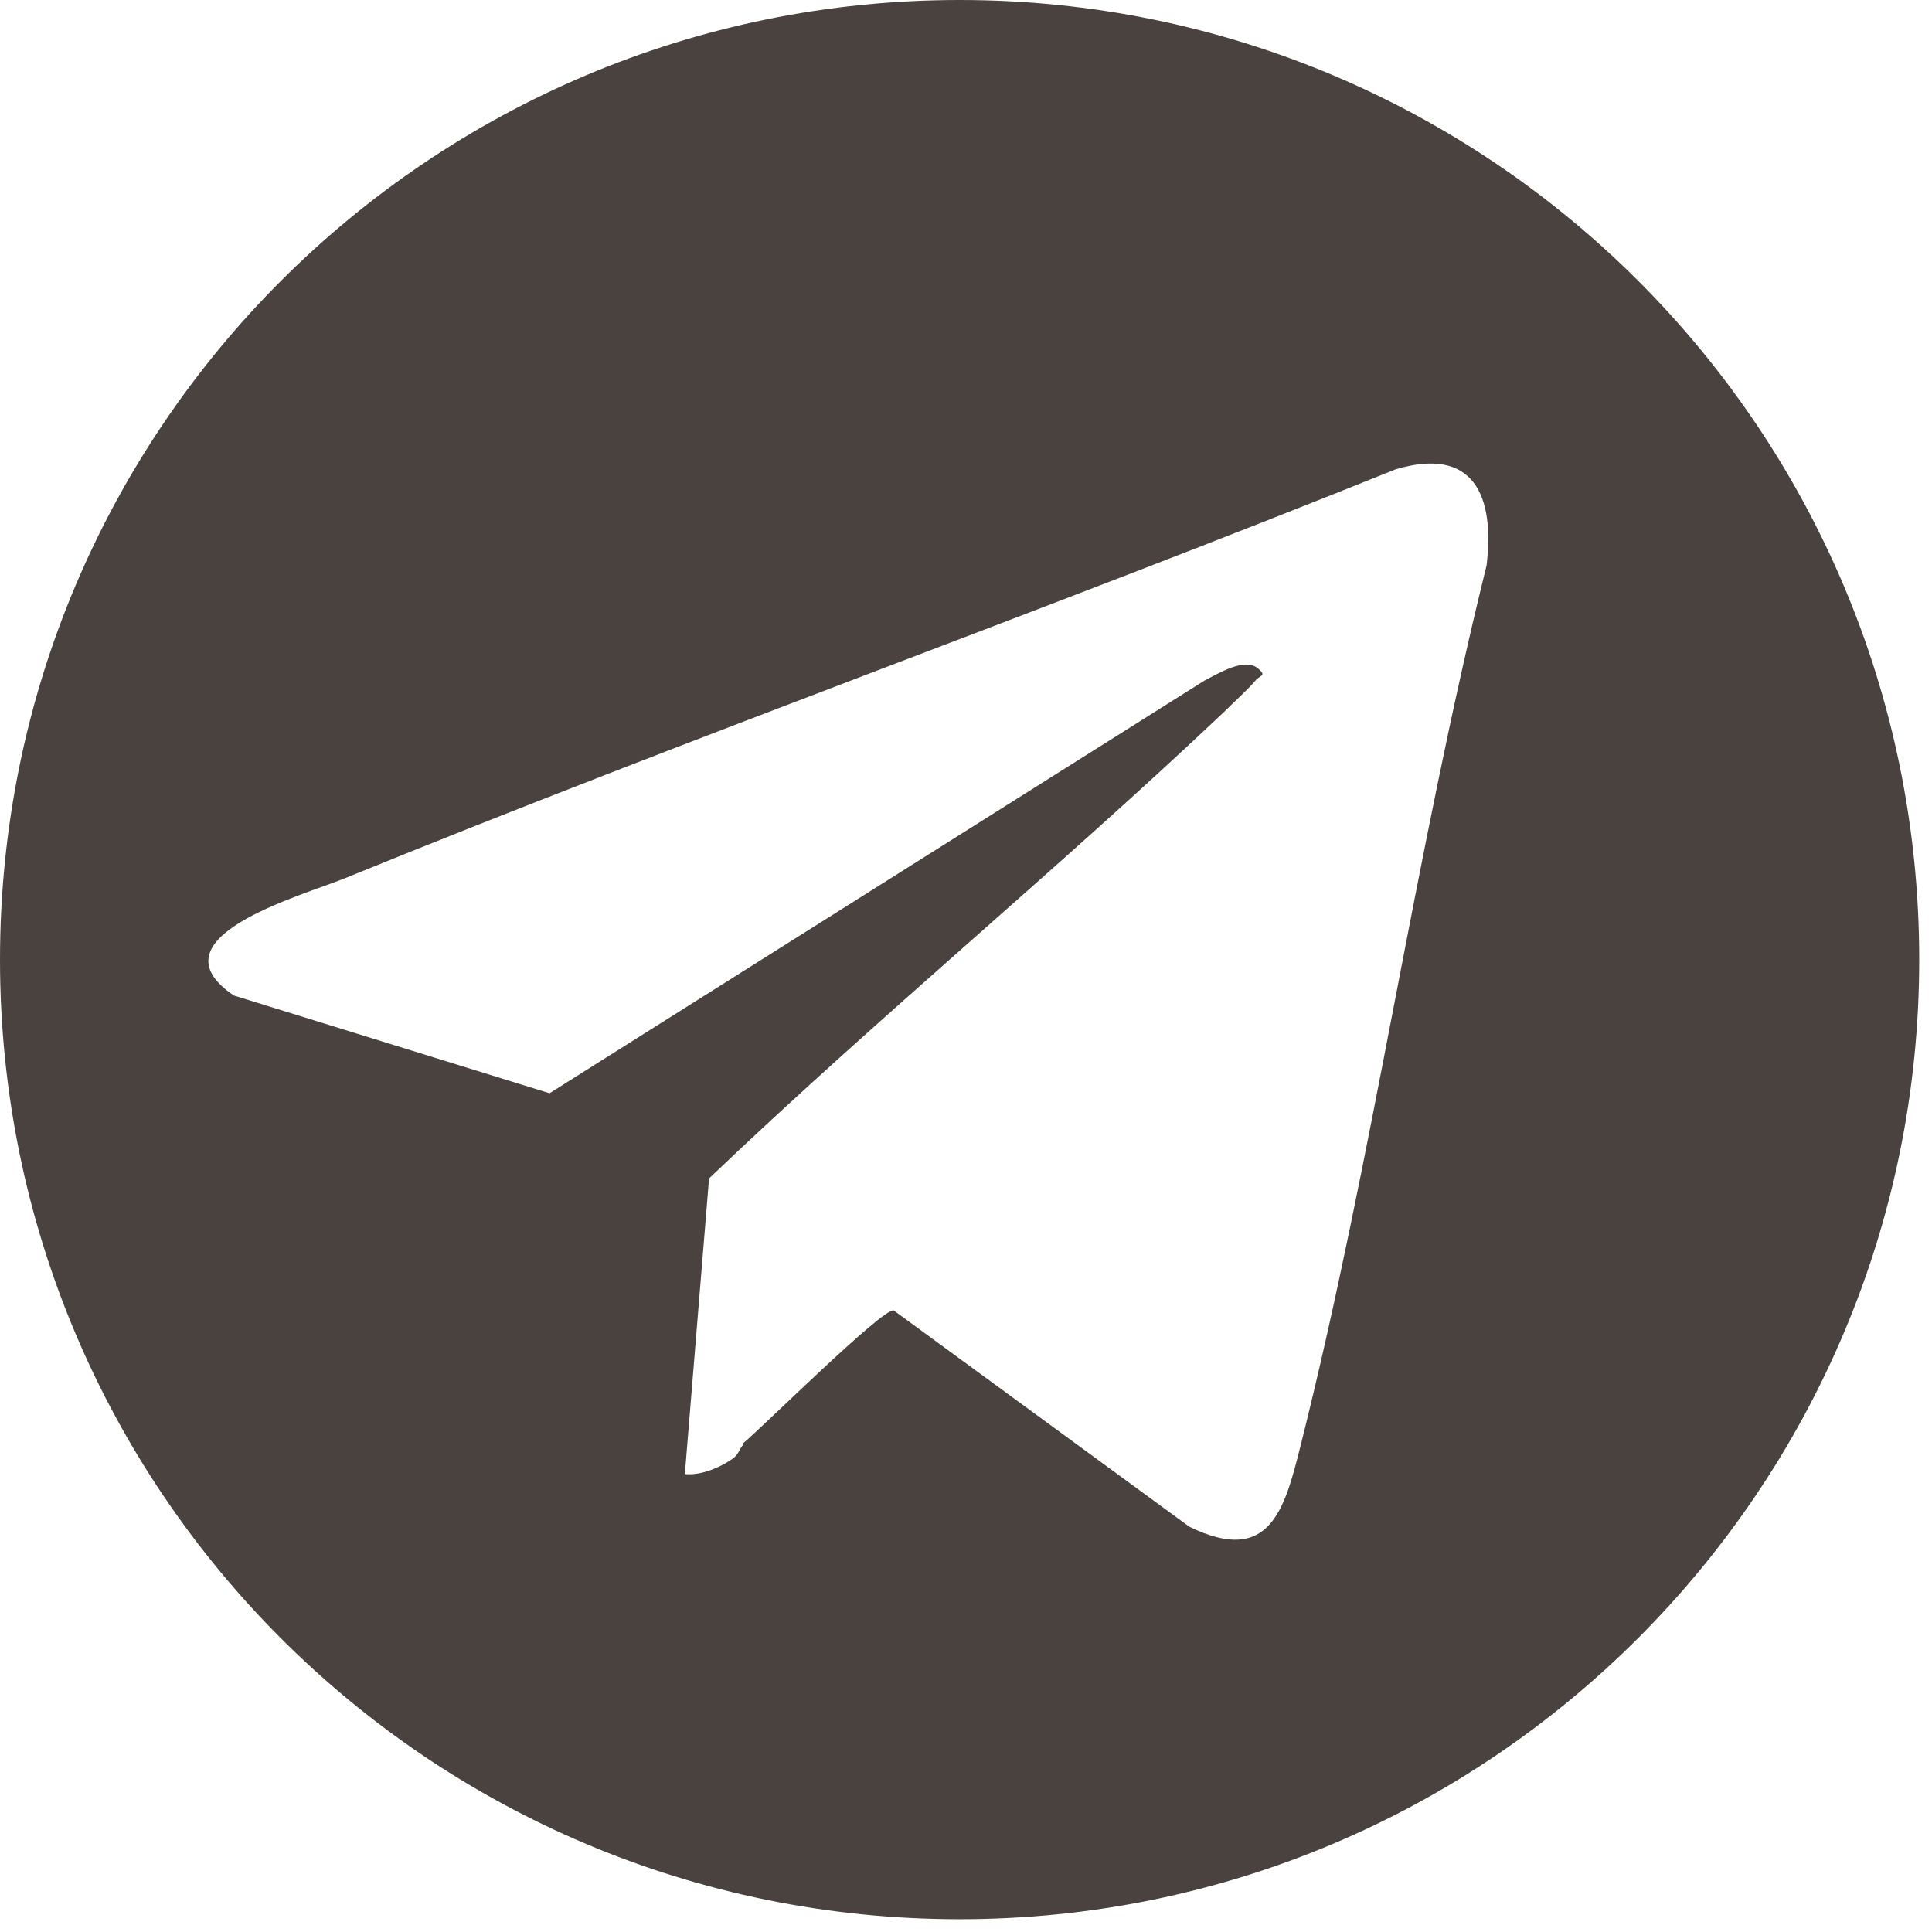 <?xml version="1.0" encoding="UTF-8"?> <svg xmlns="http://www.w3.org/2000/svg" width="44" height="44" viewBox="0 0 44 44" fill="none"><path d="M43.709 21.854C43.709 33.913 33.932 43.709 21.854 43.709C9.776 43.709 0 33.932 0 21.854C0 9.776 9.776 0 21.854 0C33.932 0 43.709 9.776 43.709 21.854ZM16.928 32.867C17.404 32.468 20.086 29.805 20.352 29.843L27.085 34.769C28.911 35.663 29.253 34.389 29.615 32.943C31.27 26.362 32.221 19.477 33.856 12.877C34.046 11.298 33.571 10.157 31.783 10.689C23.851 13.885 15.768 16.776 7.836 20.009C6.847 20.409 3.386 21.36 5.326 22.672L12.515 24.898L27.427 15.502C27.732 15.349 28.359 14.95 28.664 15.235C28.835 15.387 28.721 15.368 28.607 15.482C28.416 15.711 28.074 16.015 27.846 16.243C24.023 19.857 19.952 23.205 16.148 26.838L15.597 33.571C15.958 33.609 16.415 33.419 16.7 33.209C16.833 33.114 16.852 32.962 16.928 32.905V32.867Z" fill="#4A423F"></path></svg> 